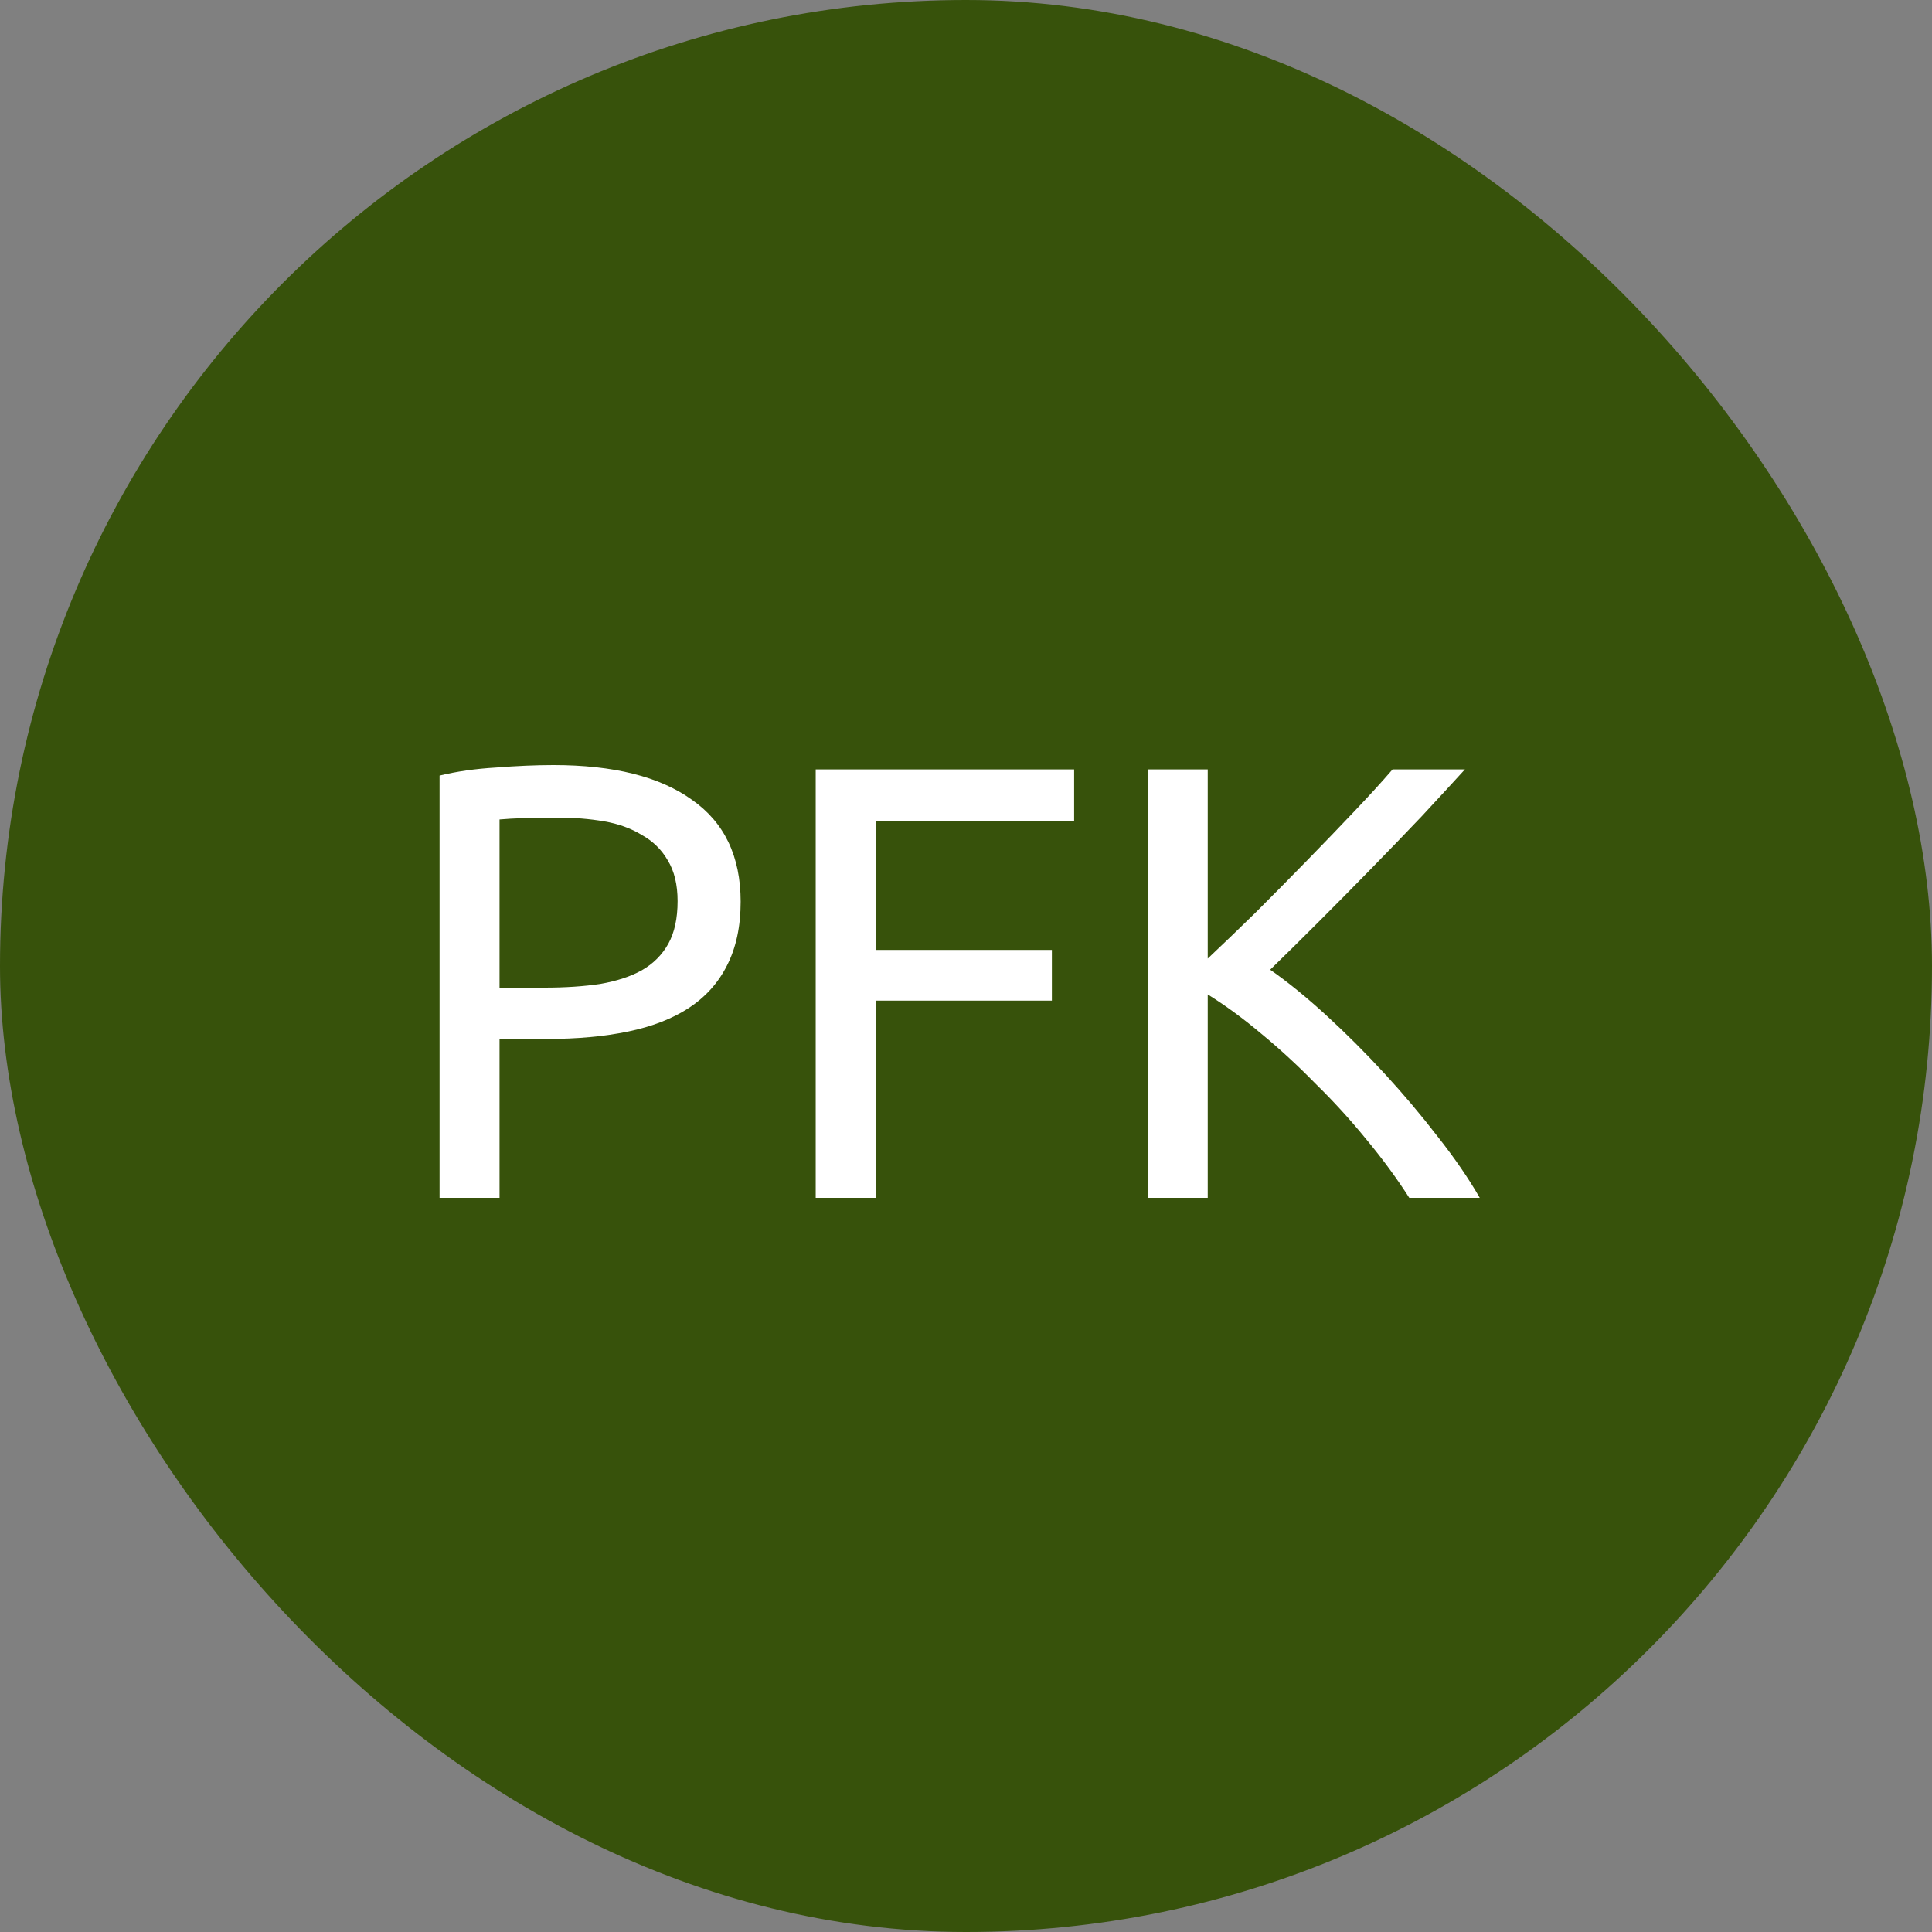 <?xml version="1.0" encoding="UTF-8"?> <svg xmlns="http://www.w3.org/2000/svg" width="100" height="100" viewBox="0 0 100 100" fill="none"><rect x="0" y="0" width="100" height="100" fill="#808080" stroke="none"/><rect width="100" height="100" rx="50" fill="#37520B"></rect><path d="M28.64 39.6C31.755 39.6 34.144 40.197 35.808 41.392C37.493 42.565 38.336 44.325 38.336 46.672C38.336 47.952 38.101 49.051 37.632 49.968C37.184 50.864 36.523 51.6 35.648 52.176C34.795 52.731 33.749 53.136 32.512 53.392C31.275 53.648 29.877 53.776 28.32 53.776H25.856V62H22.752V40.144C23.627 39.931 24.597 39.792 25.664 39.728C26.752 39.643 27.744 39.6 28.64 39.6ZM28.896 42.32C27.573 42.32 26.56 42.352 25.856 42.416V51.12H28.192C29.259 51.12 30.219 51.056 31.072 50.928C31.925 50.779 32.64 50.544 33.216 50.224C33.813 49.883 34.272 49.424 34.592 48.848C34.912 48.272 35.072 47.536 35.072 46.64C35.072 45.787 34.901 45.083 34.56 44.528C34.24 43.973 33.792 43.536 33.216 43.216C32.661 42.875 32.011 42.64 31.264 42.512C30.517 42.384 29.728 42.32 28.896 42.32ZM42.221 62V39.824H55.597V42.48H45.325V49.168H54.445V51.792H45.325V62H42.221ZM75.824 39.824C75.163 40.549 74.416 41.36 73.584 42.256C72.752 43.131 71.878 44.037 70.96 44.976C70.064 45.893 69.168 46.8 68.272 47.696C67.376 48.592 66.534 49.424 65.744 50.192C66.662 50.832 67.632 51.621 68.656 52.56C69.68 53.499 70.683 54.501 71.664 55.568C72.646 56.635 73.563 57.723 74.416 58.832C75.291 59.941 76.016 60.997 76.592 62H72.944C72.304 60.997 71.568 59.995 70.736 58.992C69.904 57.968 69.019 56.997 68.08 56.08C67.163 55.141 66.224 54.277 65.264 53.488C64.326 52.699 63.408 52.027 62.512 51.472V62H59.408V39.824H62.512V49.616C63.259 48.912 64.08 48.123 64.976 47.248C65.872 46.352 66.758 45.456 67.632 44.56C68.507 43.664 69.328 42.811 70.096 42C70.886 41.168 71.547 40.443 72.08 39.824H75.824Z" fill="white"></path></svg> 